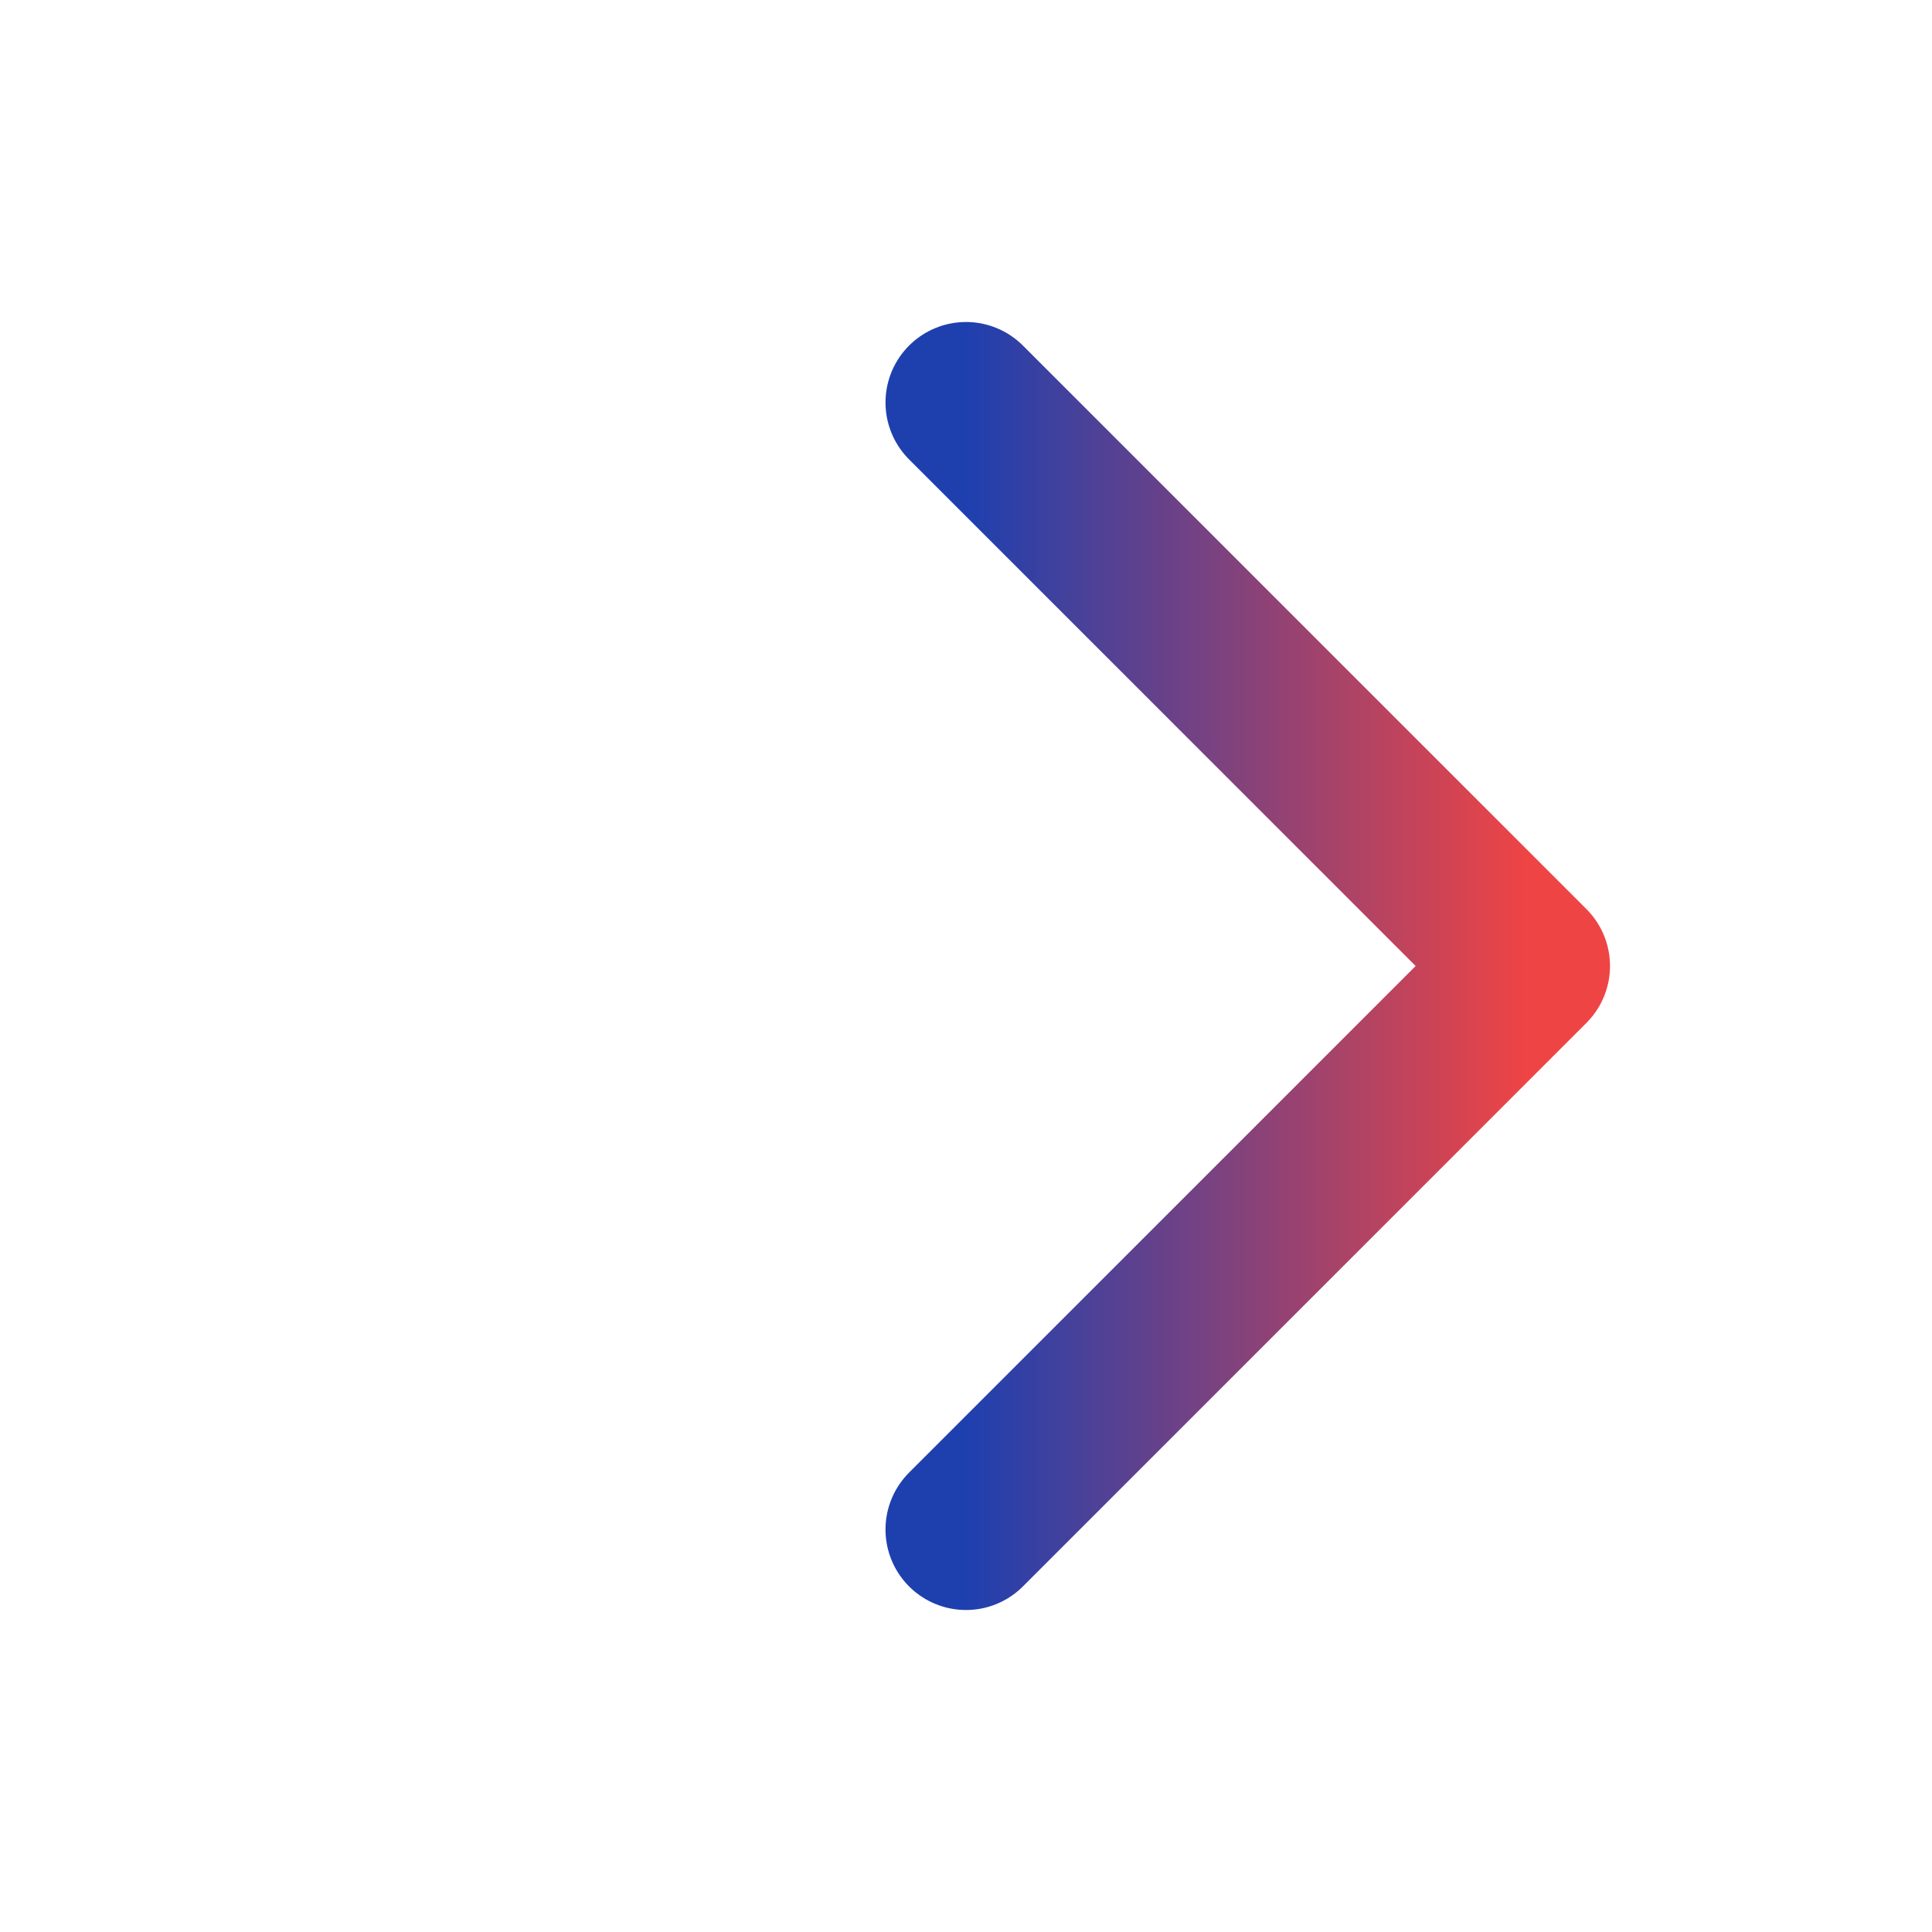 <svg width="24" height="24" viewBox="0 0 24 24" fill="none" xmlns="http://www.w3.org/2000/svg">
  <defs>
    <linearGradient id="gradient1" x1="0%" y1="0%" x2="100%" y2="0%">
      <stop offset="0%" style="stop-color:#1E40AF; stop-opacity:1" /> <!-- blue600 -->
      <stop offset="100%" style="stop-color:#EF4444; stop-opacity:1" /> <!-- red600 -->
    </linearGradient>
  </defs>
  <path d="M5 12H19" stroke="url(#gradient1)" stroke-width="2" stroke-linecap="round" stroke-linejoin="round" />
  <path d="M12 5L19 12L12 19" stroke="url(#gradient1)" stroke-width="2" stroke-linecap="round" stroke-linejoin="round" />
</svg>

